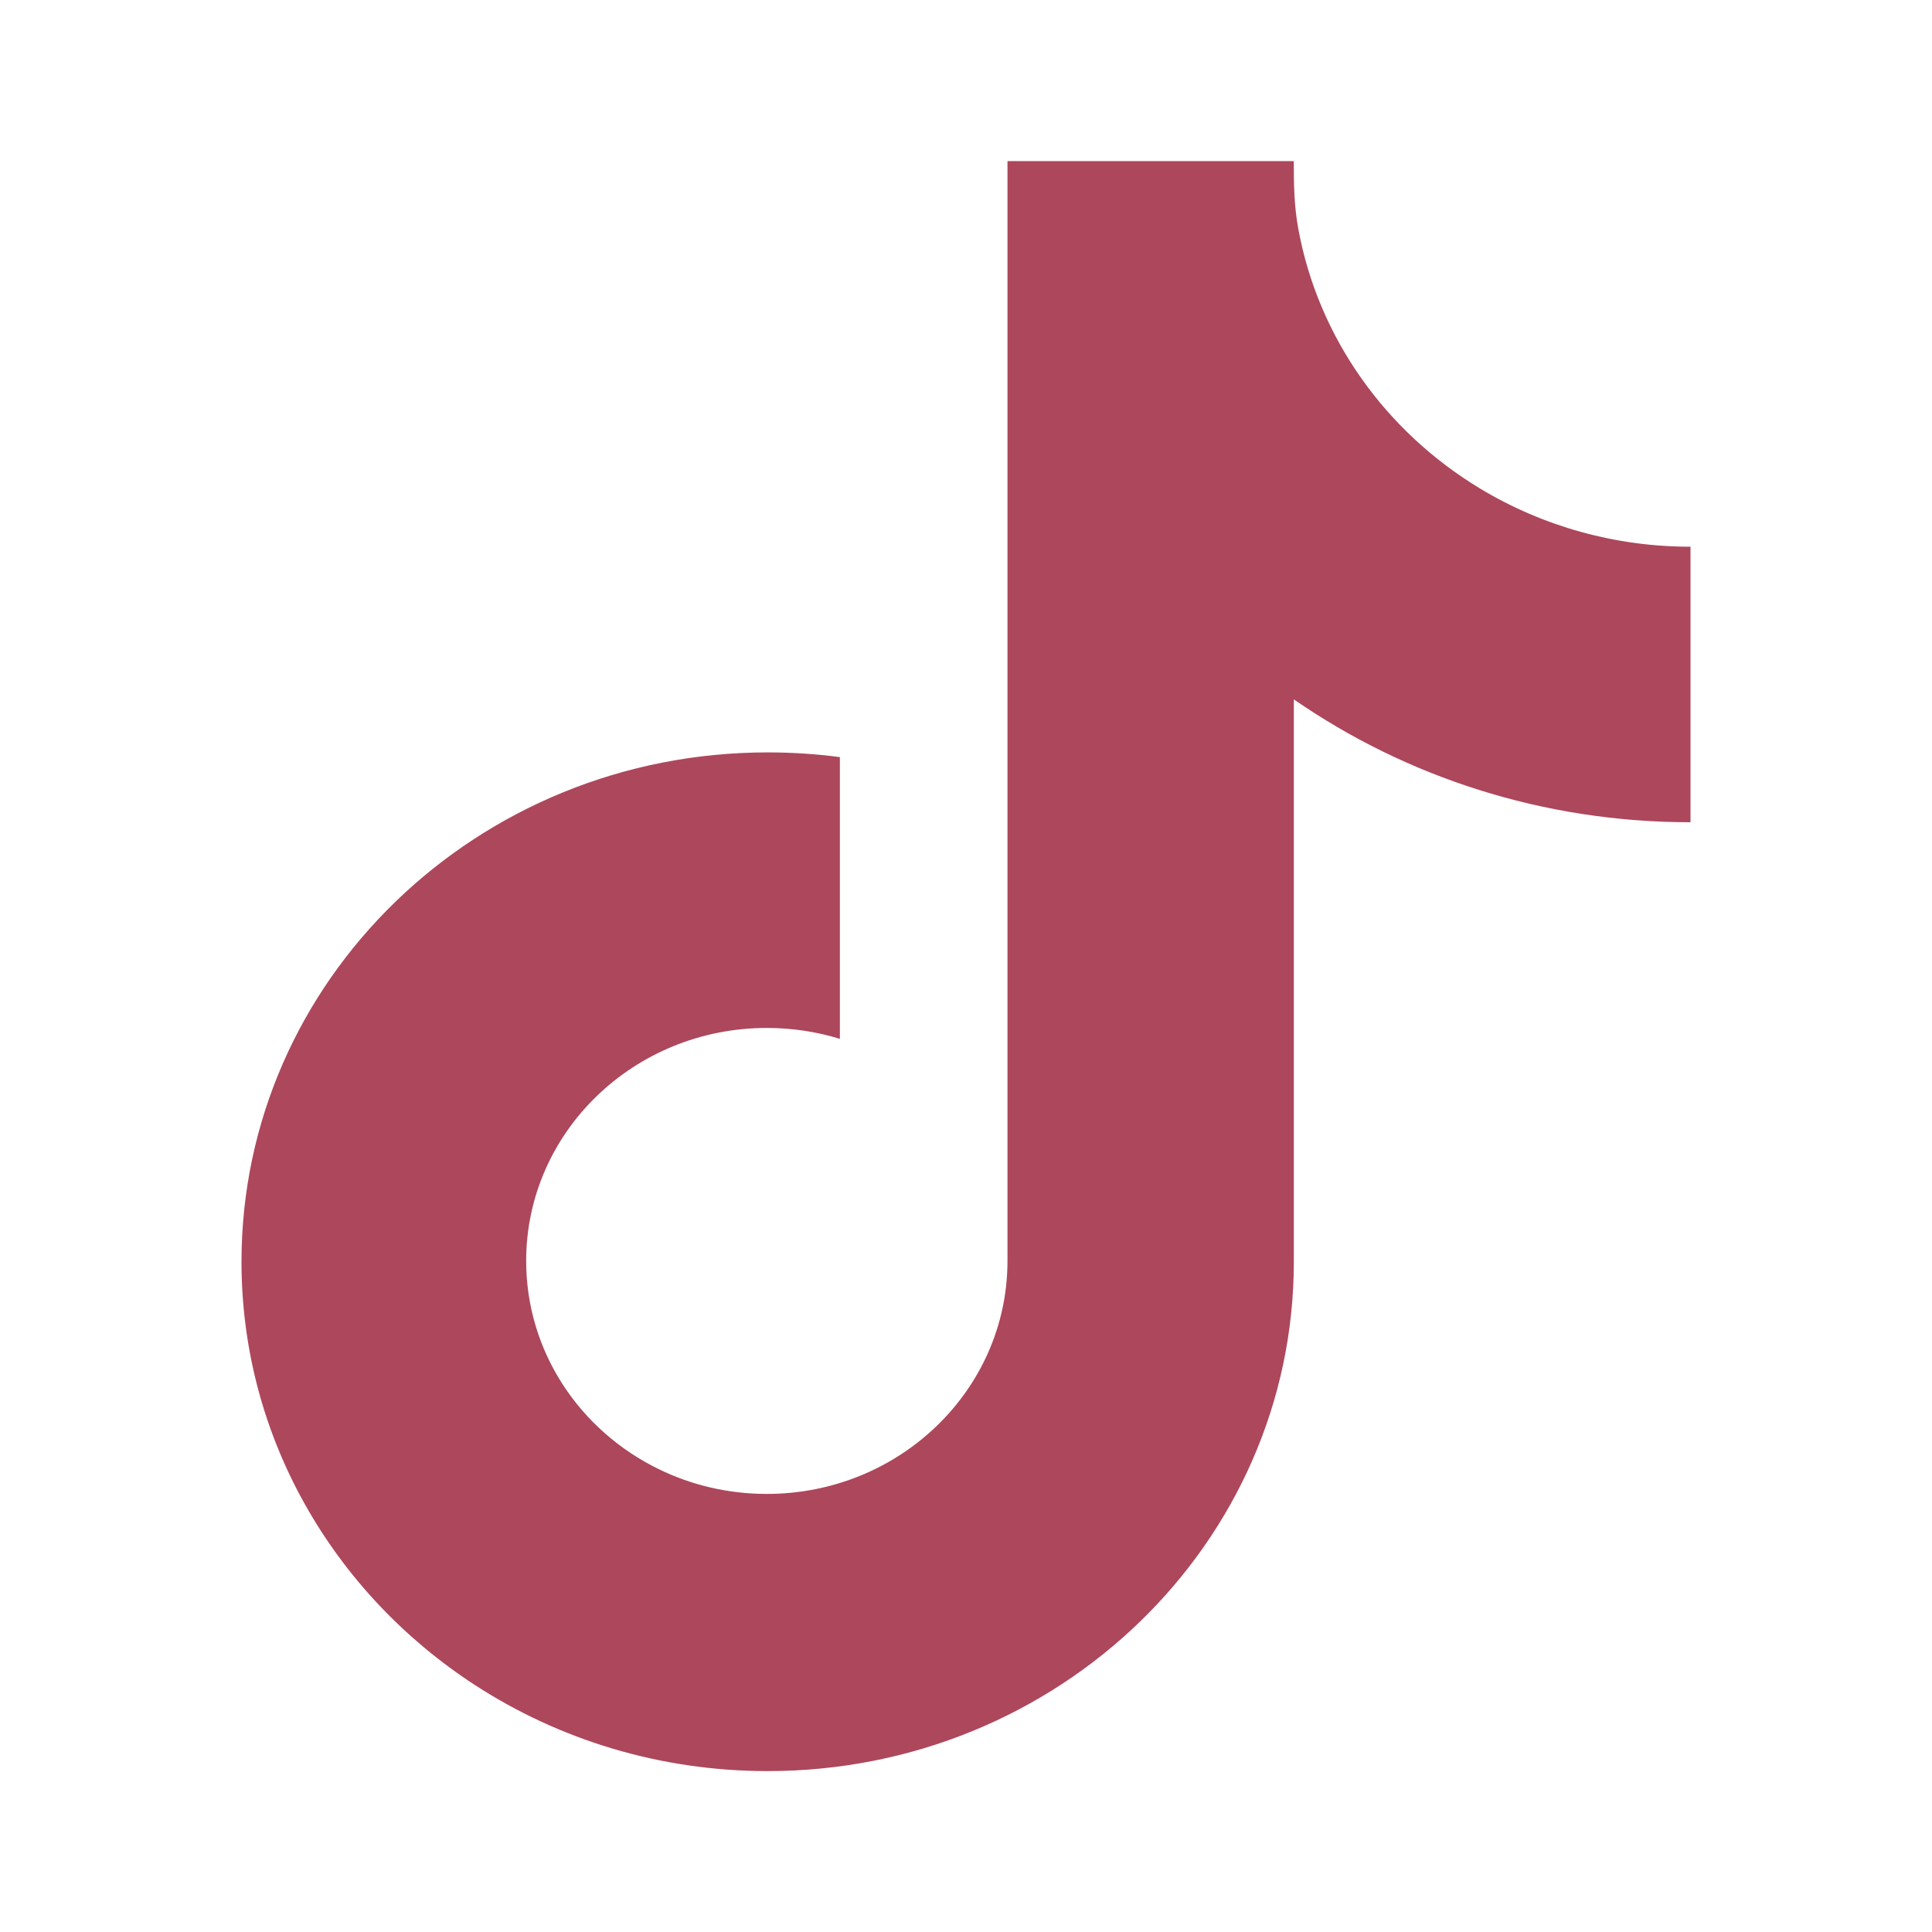 <svg width="32" height="32" viewBox="0 0 32 32" fill="none" xmlns="http://www.w3.org/2000/svg">
<path fill-rule="evenodd" clip-rule="evenodd" d="M28 10.026V13.619C25.55 13.619 23.282 12.865 21.43 11.584V20.898C21.43 25.558 17.528 29.335 12.715 29.335C10.919 29.335 9.25 28.809 7.864 27.908C5.534 26.393 4 23.819 4 20.898C4 16.239 7.902 12.462 12.715 12.462C13.115 12.462 13.514 12.488 13.911 12.54L13.911 17.207C13.53 17.089 13.123 17.026 12.701 17.026C10.499 17.026 8.715 18.754 8.715 20.885C8.715 22.392 9.607 23.697 10.908 24.332C11.447 24.596 12.056 24.744 12.701 24.744C14.898 24.744 16.68 23.023 16.687 20.898V2.668H21.429C21.429 3.045 21.434 3.407 21.502 3.779C21.831 5.596 22.954 7.149 24.512 8.09C25.558 8.722 26.767 9.057 28 9.055L28 10.026Z" fill="#AD475C"/>
</svg>
